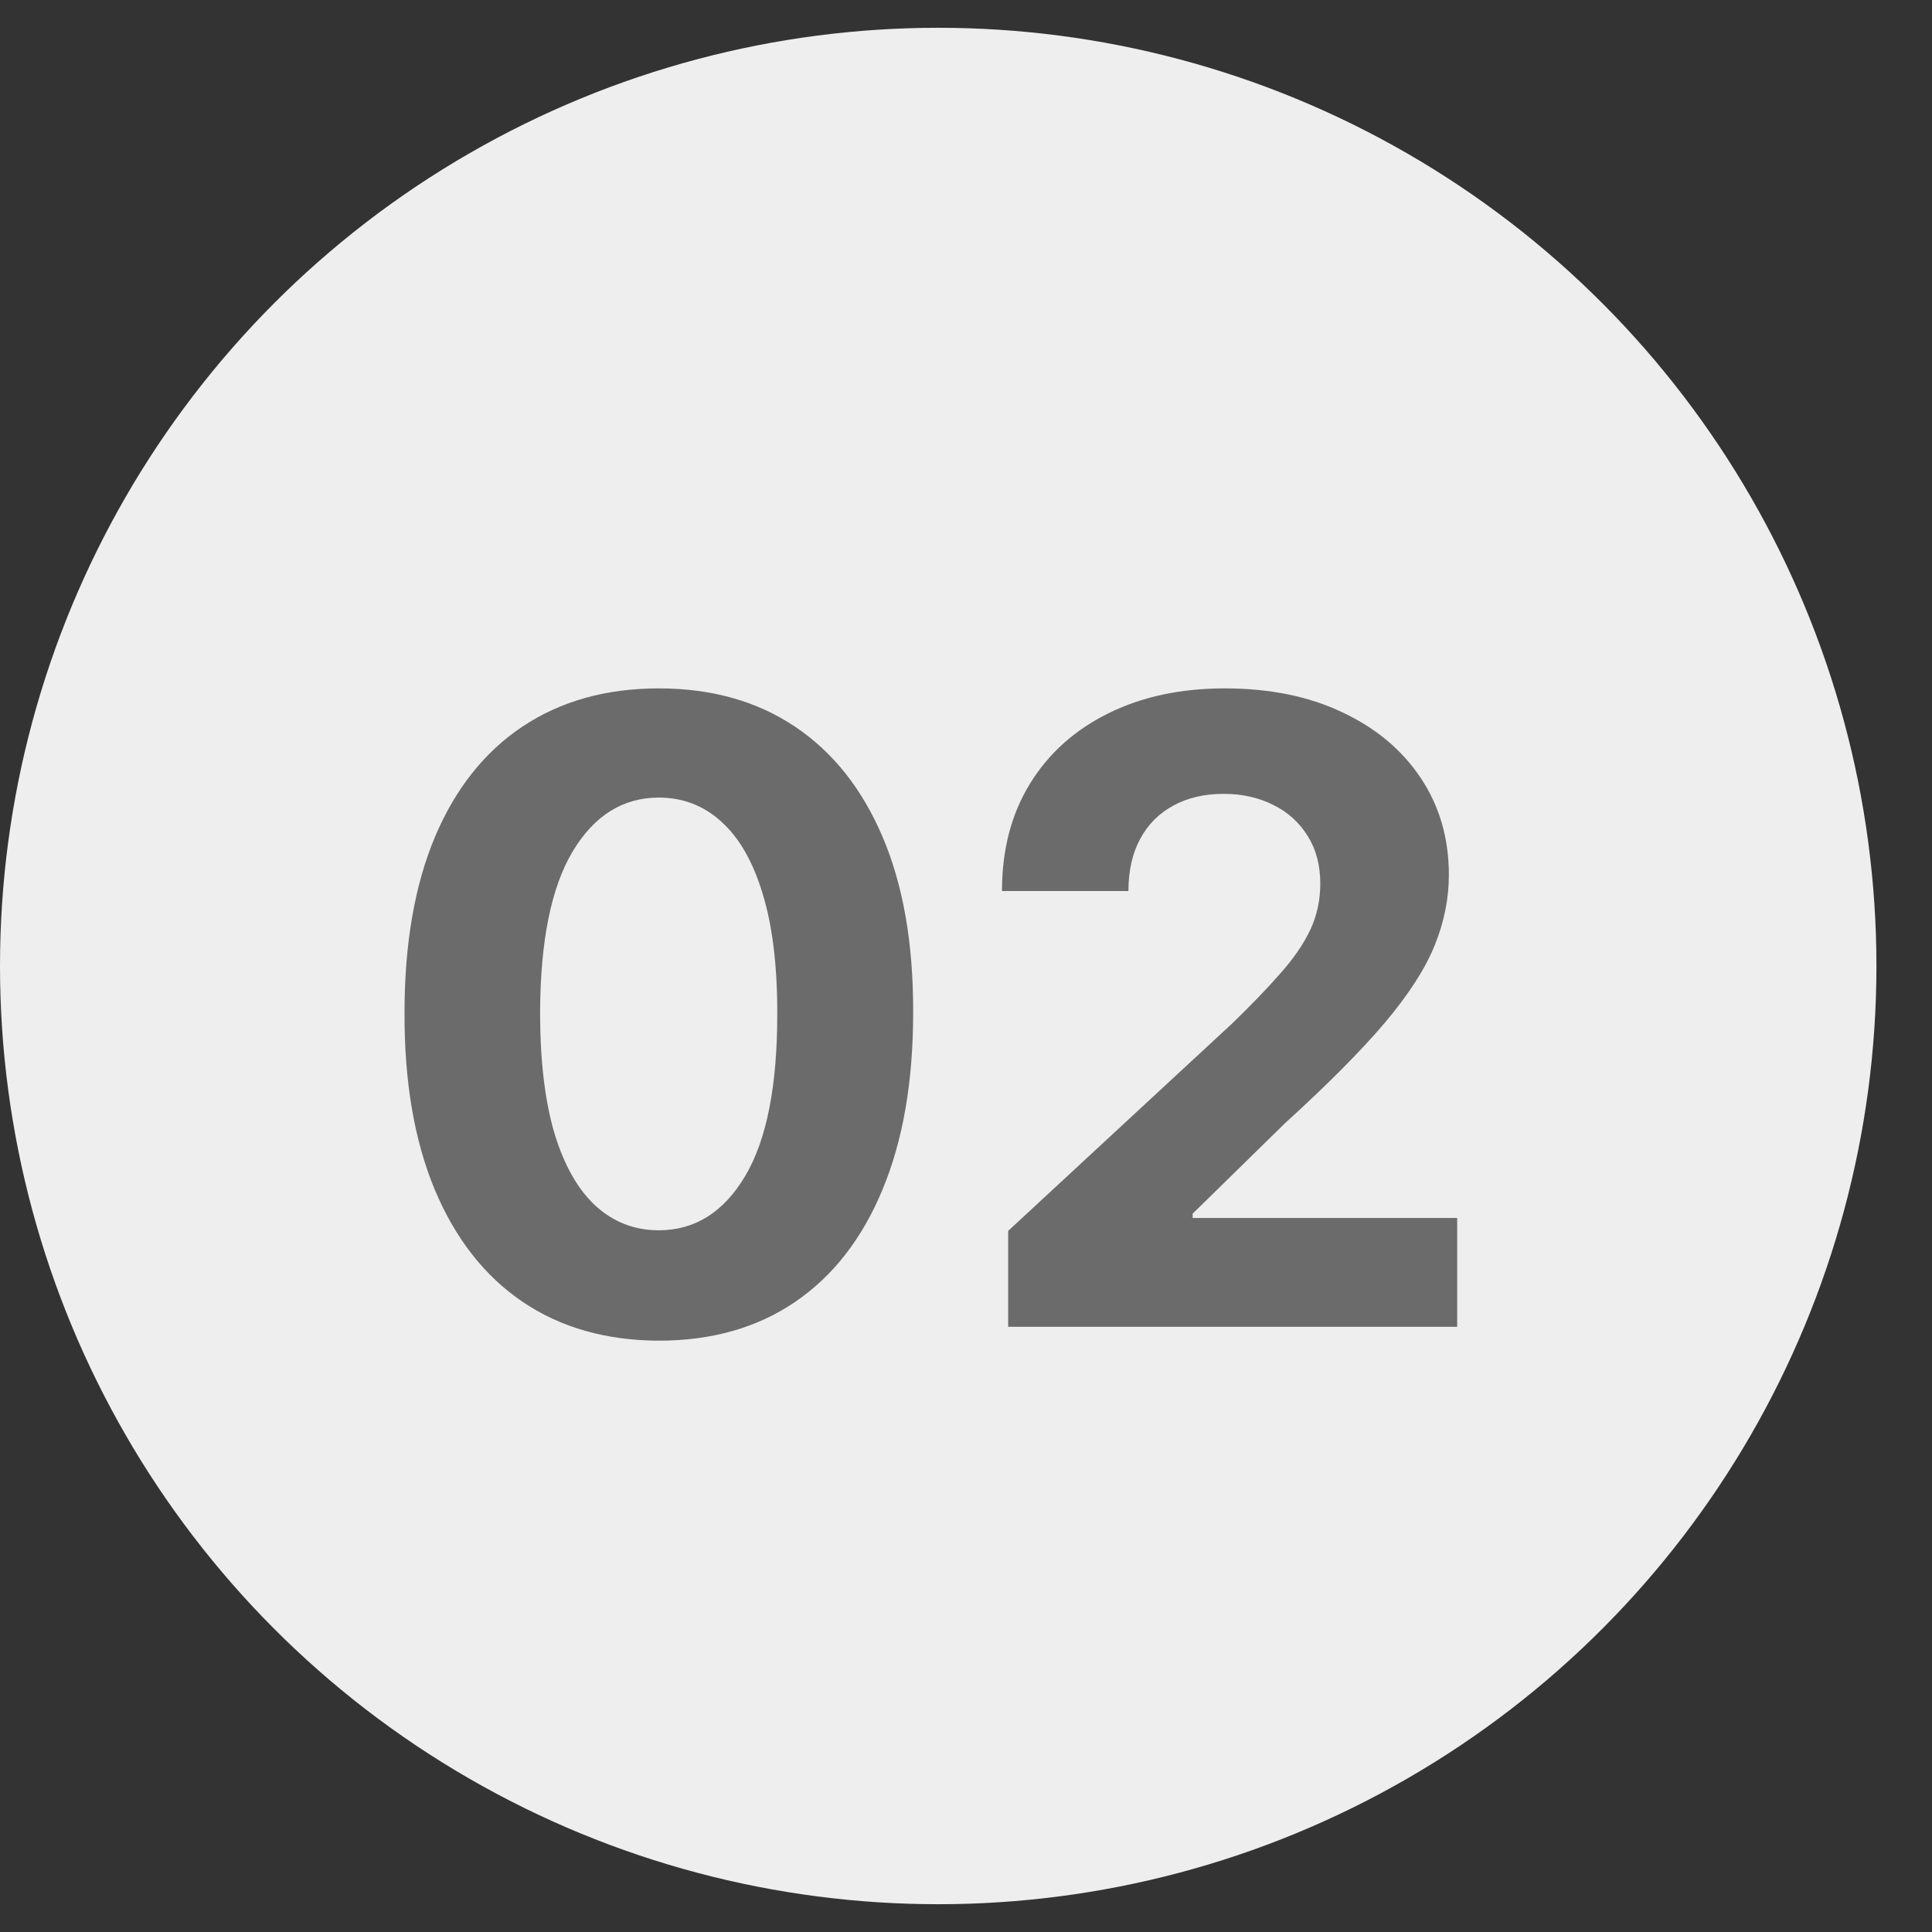 <?xml version="1.0" encoding="UTF-8"?> <svg xmlns="http://www.w3.org/2000/svg" width="29" height="29" viewBox="0 0 29 29" fill="none"><rect x="0" y="0" width="29" height="29" fill="#333333" stroke="none"/><circle cx="14.083" cy="14.5" r="14.083" fill="#EEEEEE"></circle><path d="M9.889 20.124C9.095 20.121 8.412 19.926 7.84 19.538C7.27 19.15 6.832 18.588 6.524 17.853C6.219 17.117 6.068 16.233 6.072 15.198C6.072 14.168 6.224 13.289 6.529 12.562C6.836 11.836 7.275 11.284 7.844 10.905C8.417 10.524 9.098 10.333 9.889 10.333C10.68 10.333 11.361 10.524 11.93 10.905C12.502 11.287 12.942 11.841 13.25 12.567C13.558 13.29 13.71 14.168 13.707 15.198C13.707 16.236 13.553 17.122 13.246 17.858C12.941 18.593 12.504 19.155 11.934 19.543C11.365 19.93 10.683 20.124 9.889 20.124ZM9.889 18.467C10.431 18.467 10.864 18.195 11.187 17.65C11.51 17.105 11.67 16.288 11.667 15.198C11.667 14.481 11.593 13.884 11.445 13.407C11.3 12.93 11.094 12.572 10.826 12.332C10.562 12.092 10.249 11.972 9.889 11.972C9.351 11.972 8.92 12.241 8.597 12.779C8.274 13.318 8.111 14.124 8.107 15.198C8.107 15.925 8.18 16.531 8.324 17.017C8.472 17.5 8.68 17.864 8.948 18.107C9.215 18.347 9.529 18.467 9.889 18.467ZM15.133 19.916V18.476L18.498 15.36C18.784 15.083 19.024 14.834 19.218 14.612C19.415 14.391 19.564 14.174 19.666 13.961C19.767 13.746 19.818 13.514 19.818 13.264C19.818 12.987 19.755 12.749 19.629 12.549C19.503 12.345 19.331 12.19 19.112 12.082C18.893 11.972 18.646 11.916 18.369 11.916C18.079 11.916 17.827 11.975 17.612 12.092C17.396 12.209 17.23 12.376 17.113 12.595C16.996 12.813 16.938 13.073 16.938 13.375H15.04C15.04 12.756 15.18 12.219 15.46 11.764C15.74 11.308 16.133 10.956 16.637 10.707C17.142 10.457 17.724 10.333 18.383 10.333C19.06 10.333 19.649 10.453 20.151 10.693C20.655 10.93 21.048 11.259 21.328 11.681C21.608 12.102 21.748 12.585 21.748 13.13C21.748 13.487 21.677 13.84 21.536 14.188C21.397 14.535 21.149 14.921 20.792 15.346C20.435 15.768 19.932 16.274 19.283 16.865L17.902 18.218V18.282H21.873V19.916H15.133Z" fill="#6B6B6B"></path></svg> 